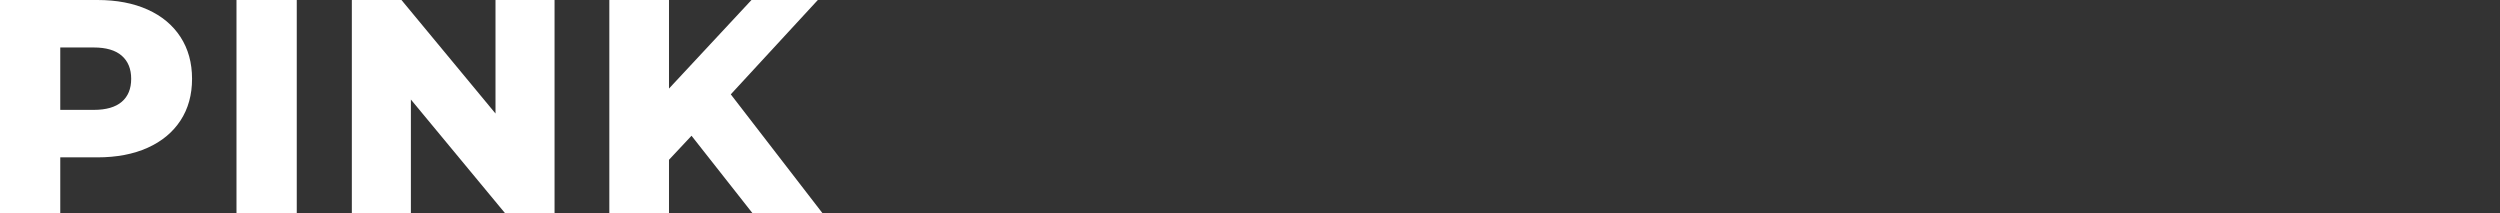 <?xml version="1.0" encoding="UTF-8"?>
<svg id="_レイヤー_2" data-name="レイヤー 2" xmlns="http://www.w3.org/2000/svg" xmlns:xlink="http://www.w3.org/1999/xlink" viewBox="0 0 607.82 51.8">
  <rect x="0" y="0" width="607.82" height="51.8" fill="#333333" stroke="none"/>
  <defs>
    <style>
      .cls-1 {
        fill: none;
      }

      .cls-2 {
        fill: #fff;
      }

      .cls-3 {
        clip-path: url(#clippath);
      }
    </style>
    <clipPath id="clippath">
      <rect class="cls-1" y="0" width="607.82" height="51.8"/>
    </clipPath>
  </defs>
  <g id="txt">
    <g class="cls-3">
      <g>
        <path class="cls-2" d="M35.891,2.331c3.452,1.554,6.116,3.774,7.991,6.66,1.875,2.886,2.812,6.278,2.812,10.175,0,3.898-.938,7.278-2.812,10.138-1.875,2.862-4.539,5.069-7.991,6.623-3.454,1.554-7.524,2.331-12.21,2.331h-9.028v13.542H0V0h23.681C28.366,0,32.437.777,35.891,2.331ZM29.601,24.753c1.528-1.306,2.294-3.169,2.294-5.587,0-2.417-.766-4.292-2.294-5.624-1.53-1.332-3.8-1.998-6.809-1.998h-8.14v15.17h8.14c3.009,0,5.278-.653,6.809-1.961Z"/>
        <path class="cls-2" d="M57.498,0h14.652v51.8h-14.652V0Z"/>
        <path class="cls-2" d="M134.827,0v51.8h-12.062l-22.866-27.602v27.602h-14.356V0h12.062l22.866,27.602V0h14.355Z"/>
        <path class="cls-2" d="M168.127,33.004l-5.477,5.846v12.95h-14.504V0h14.504v21.534L182.705,0h16.132l-21.164,22.94,22.274,28.86h-17.021l-14.8-18.796Z"/>
      </g>
    </g>
  </g>
</svg>